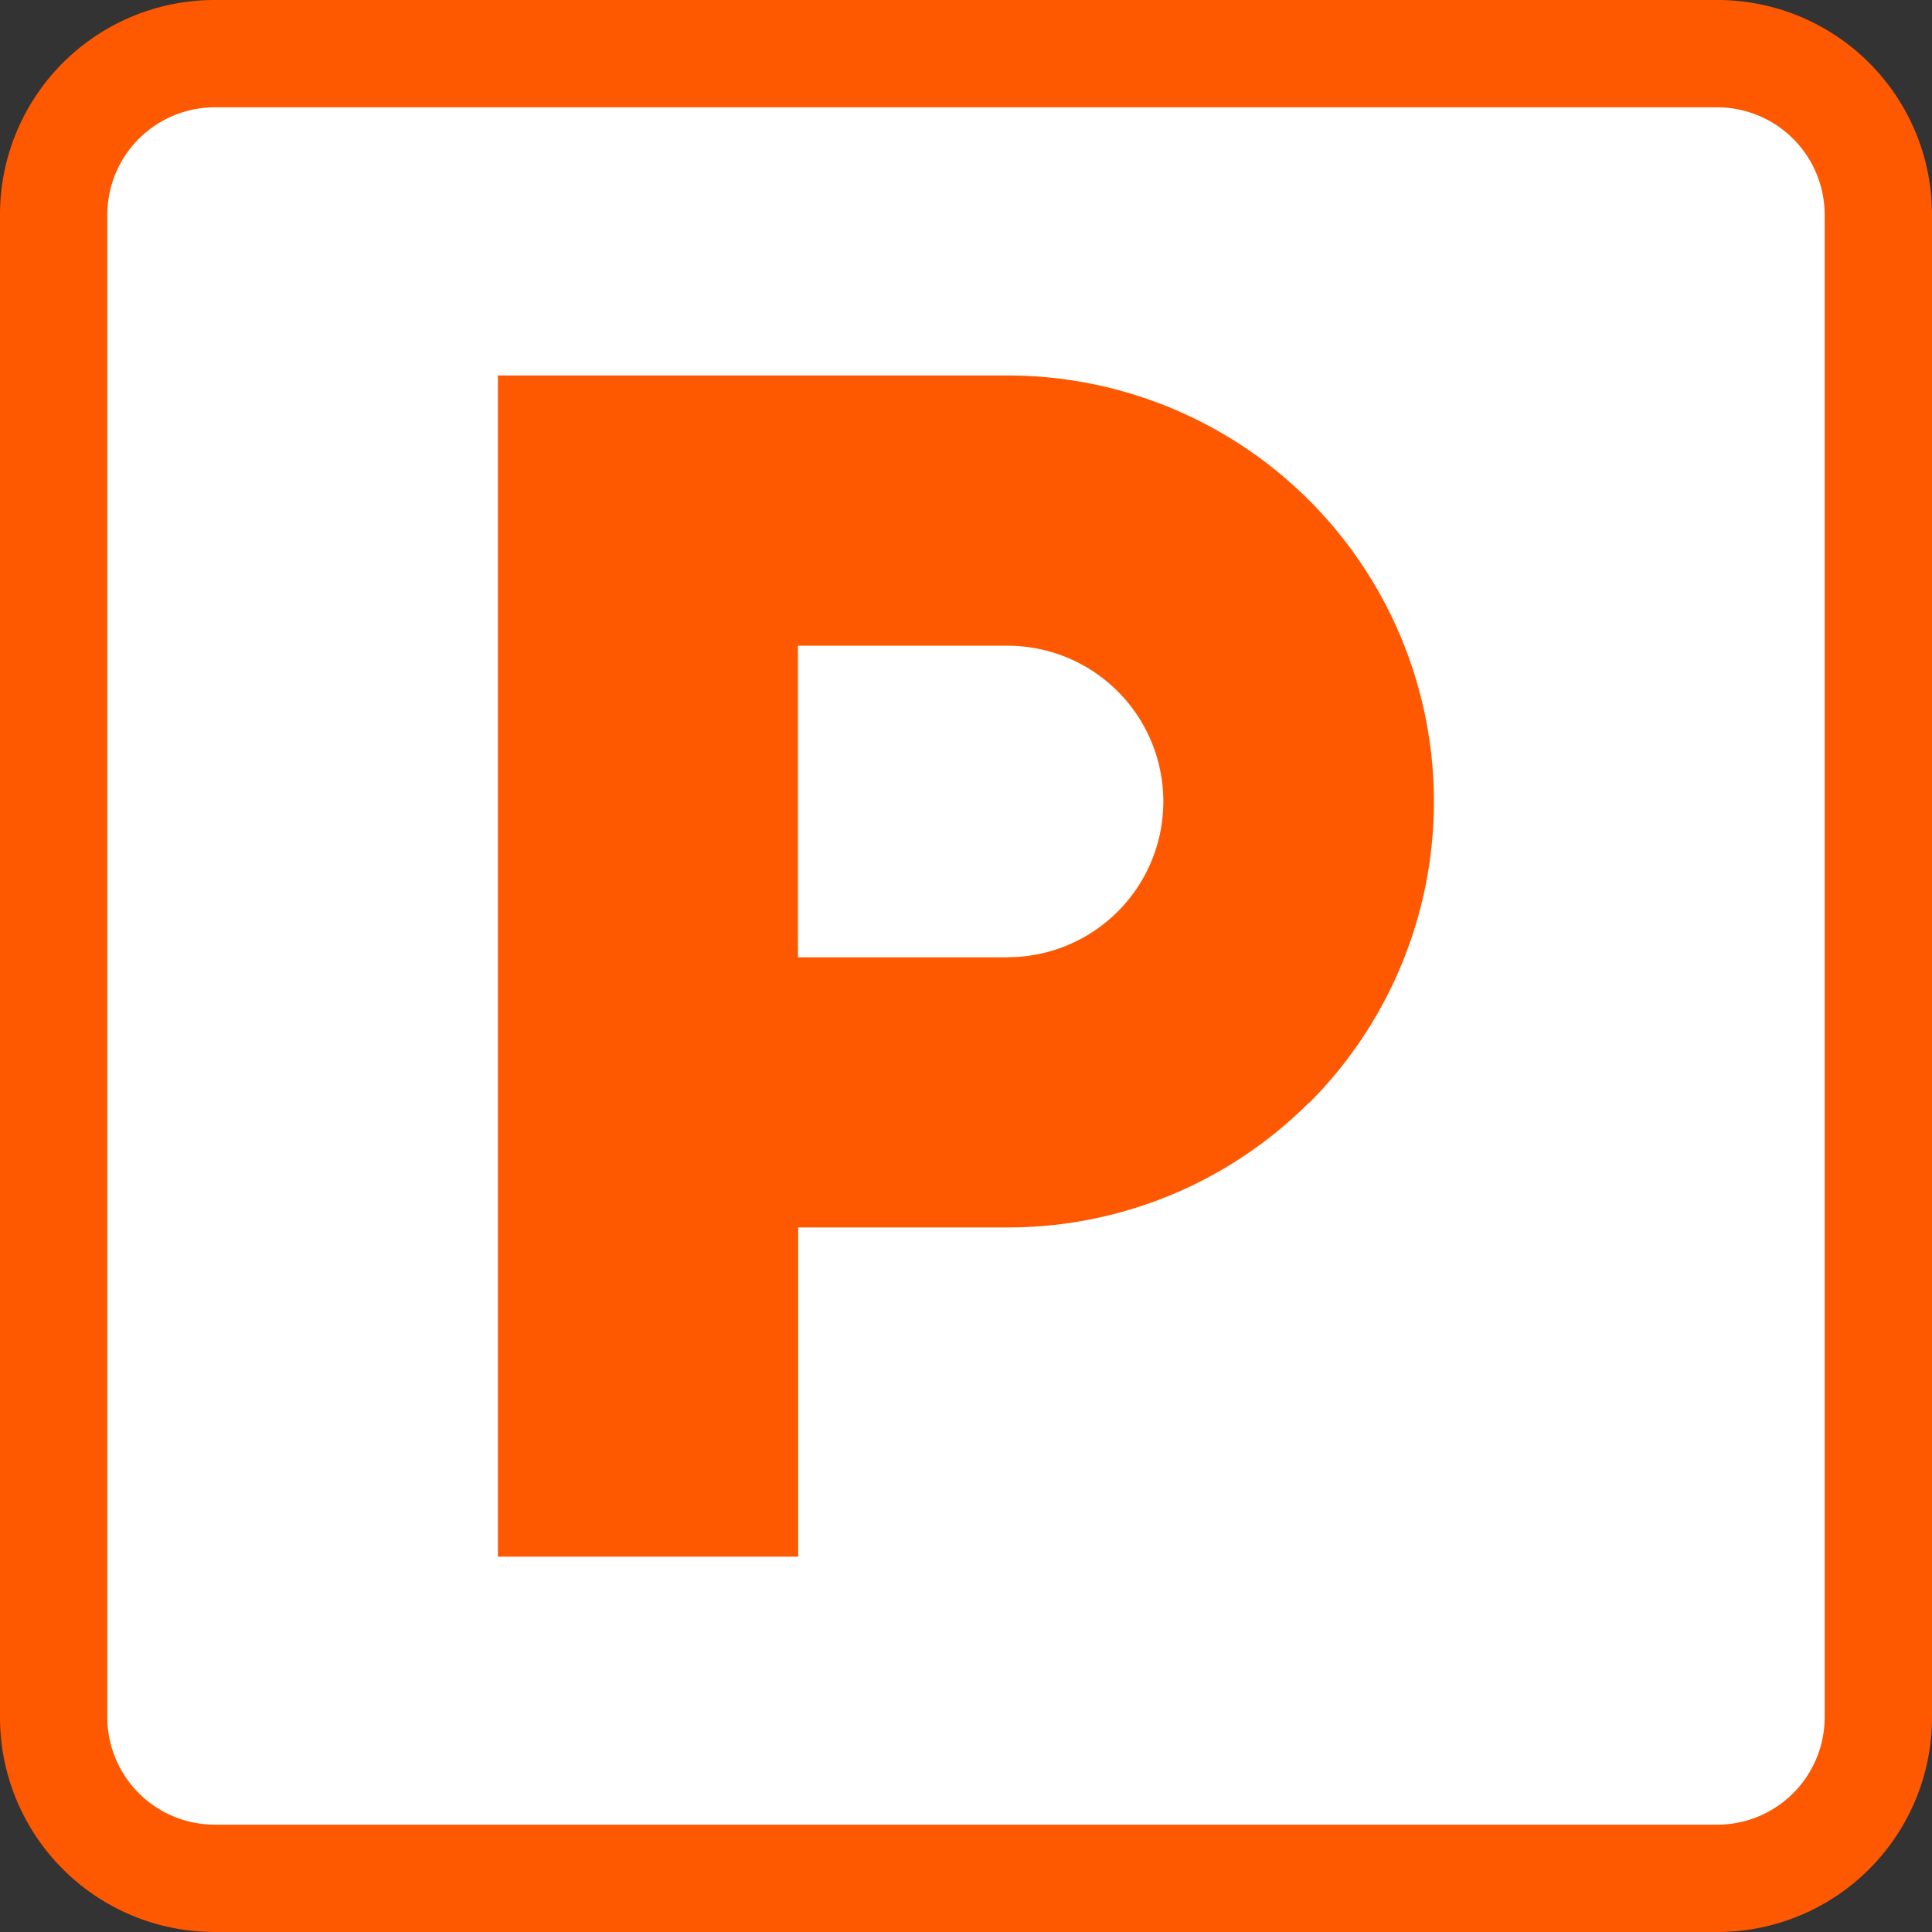 <svg xmlns="http://www.w3.org/2000/svg" xmlns:xlink="http://www.w3.org/1999/xlink" width="40" height="40" viewBox="0 0 40 40"><rect x="0" y="0" width="40" height="40" fill="#333333" stroke="none"/><defs><clipPath id="a"><rect width="40" height="40" fill="none"/></clipPath></defs><g clip-path="url(#a)"><rect width="37.778" height="37.778" rx="1.5" transform="translate(1.112 1.111)" fill="#fff"/><path d="M35.556,2.222a2.226,2.226,0,0,1,2.222,2.222V35.556a2.226,2.226,0,0,1-2.222,2.222H4.444a2.226,2.226,0,0,1-2.222-2.222V4.444A2.226,2.226,0,0,1,4.444,2.222Zm0-2.222H4.444A4.443,4.443,0,0,0,0,4.444V35.556A4.443,4.443,0,0,0,4.444,40H35.556A4.443,4.443,0,0,0,40,35.556V4.444A4.443,4.443,0,0,0,35.556,0" fill="#fe5800"/><path d="M15.2,3.5H4.639V27.955h6.216V21.139H15.2a8.805,8.805,0,0,0,6.229-2.582h.009A8.823,8.823,0,0,0,15.2,3.5m-.009,12.047h-4.34V9.095h4.34a3.224,3.224,0,1,1,0,6.449" transform="translate(5.67 4.274)" fill="#fe5800"/></g></svg>